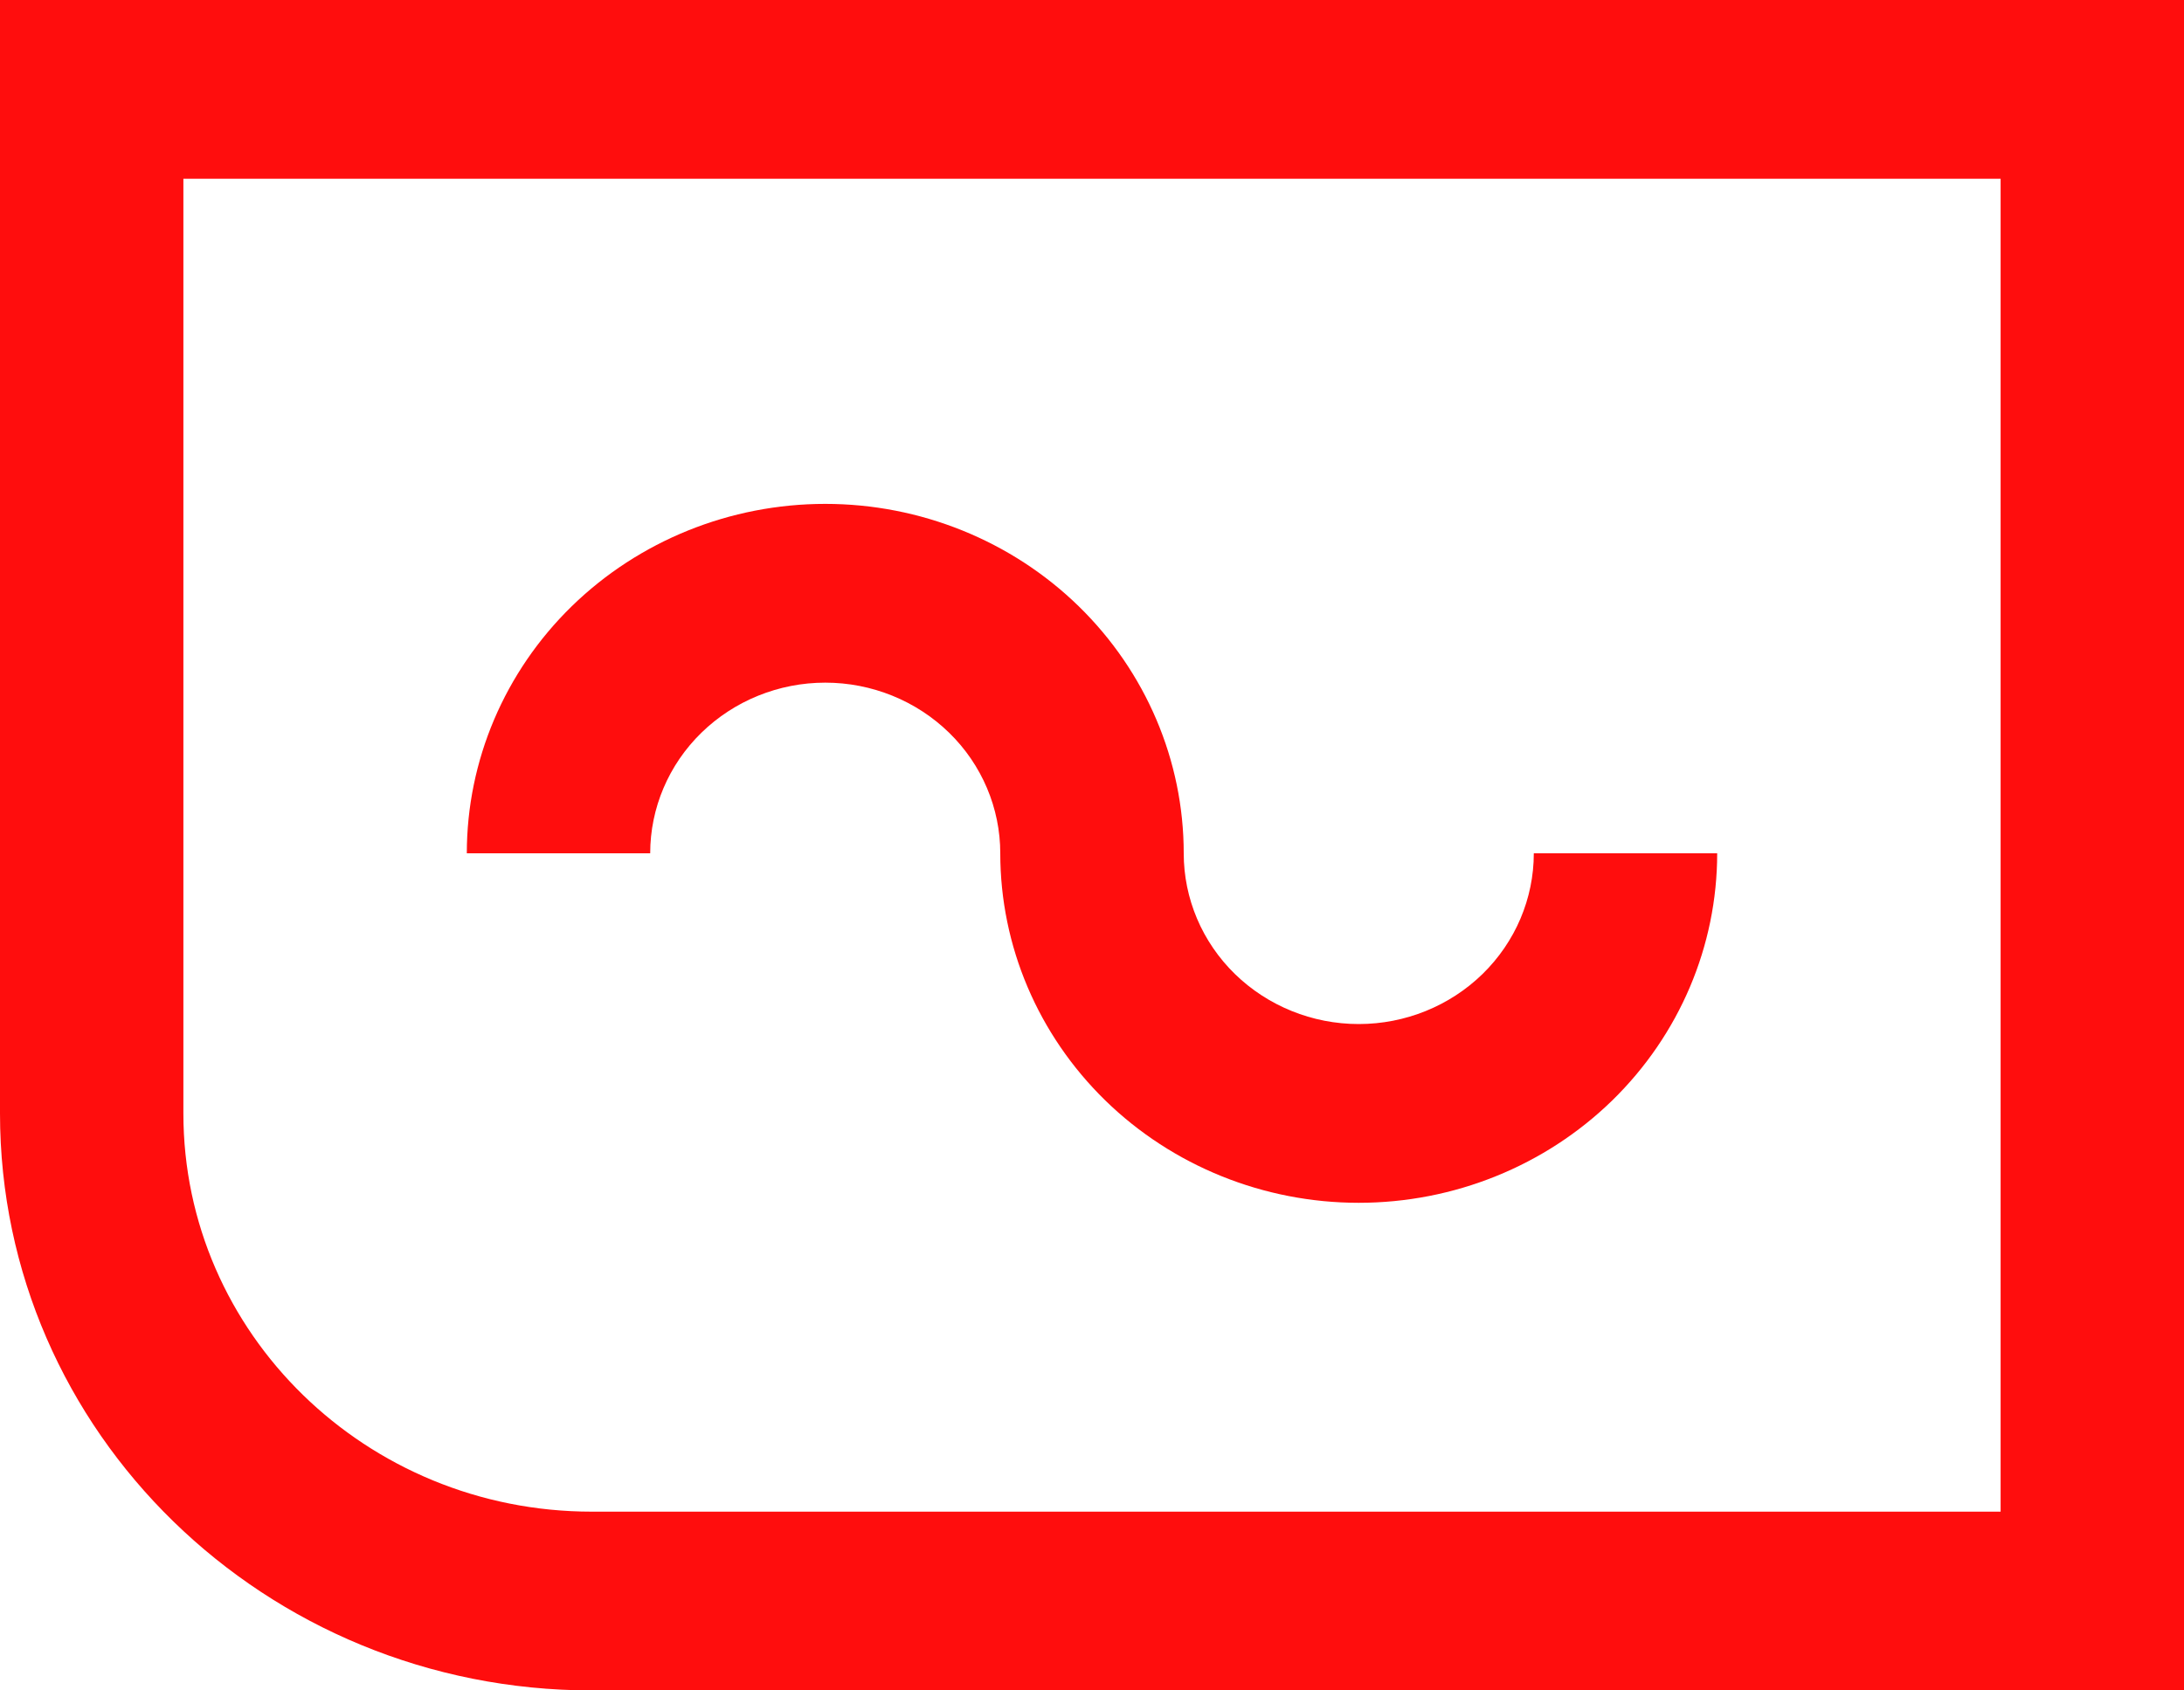 <?xml version="1.0" encoding="UTF-8"?> <svg xmlns="http://www.w3.org/2000/svg" width="31" height="24" viewBox="0 0 31 24" fill="none"> <path d="M9.229 12.115C9.229 11.473 9.491 10.856 9.957 10.402C10.423 9.948 11.055 9.692 11.714 9.692C12.373 9.692 13.005 9.948 13.471 10.402C13.937 10.856 14.198 11.473 14.198 12.115C14.198 13.431 14.735 14.693 15.689 15.624C16.643 16.554 17.937 17.077 19.286 17.077C20.636 17.077 21.93 16.554 22.884 15.624C23.838 14.693 24.374 13.431 24.374 12.115L21.771 12.115C21.771 12.758 21.509 13.374 21.043 13.829C20.577 14.283 19.945 14.539 19.286 14.539C18.627 14.539 17.995 14.283 17.529 13.829C17.063 13.374 16.802 12.758 16.802 12.115C16.802 10.8 16.265 9.538 15.311 8.607C14.357 7.677 13.063 7.154 11.714 7.154C10.364 7.154 9.07 7.677 8.116 8.607C7.162 9.538 6.626 10.8 6.626 12.115L9.229 12.115Z" fill="#FF0D0D"></path> <path fill-rule="evenodd" clip-rule="evenodd" d="M0 0V15.808C0 20.332 3.761 24 8.401 24H31V0H0ZM2.603 15.808V2.538H28.397V21.462H8.401C5.199 21.462 2.603 18.93 2.603 15.808Z" fill="#FF0D0D"></path> </svg> 